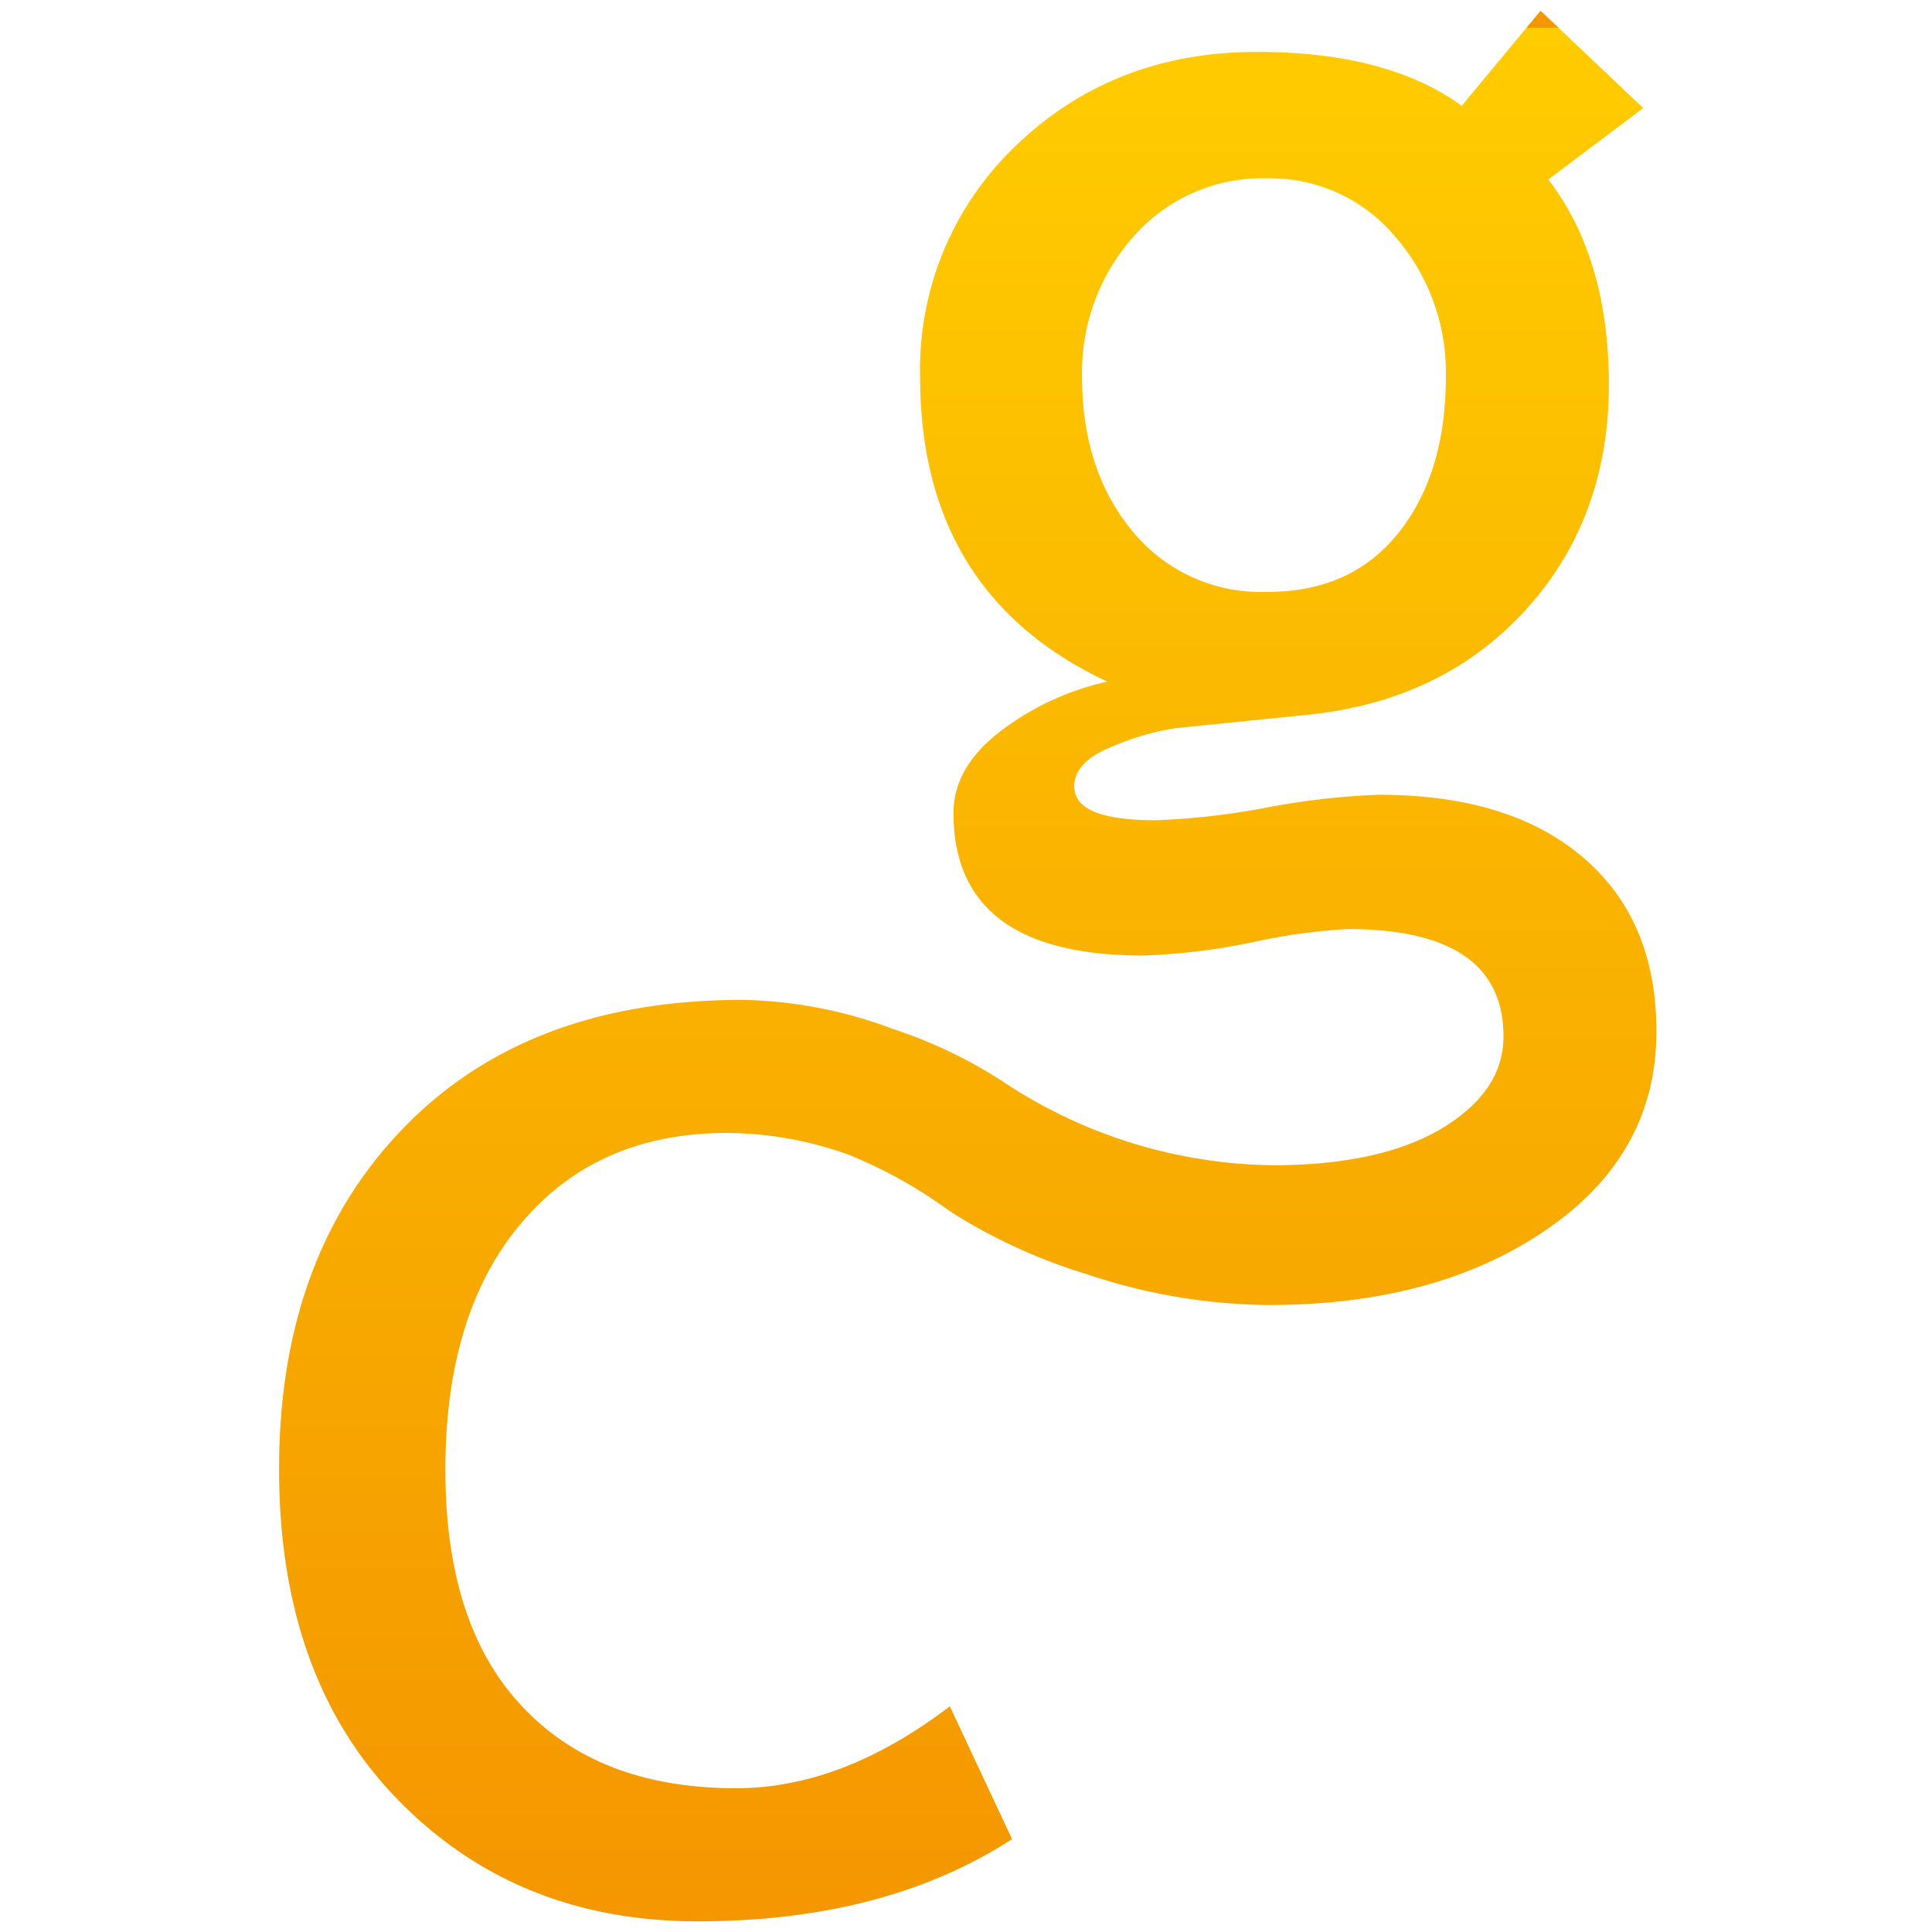 <svg xmlns="http://www.w3.org/2000/svg" xmlns:xlink="http://www.w3.org/1999/xlink" width="180" height="180" viewBox="0 0 180 180">
  <defs>
    <linearGradient id="linear-gradient" x1="0.5" x2="0.5" y2="1" gradientUnits="objectBoundingBox">
      <stop offset="0" stop-color="#f49700"/>
      <stop offset="0" stop-color="#fc0"/>
      <stop offset="1" stop-color="#f49700"/>
    </linearGradient>
    <clipPath id="clip-favicon-180">
      <rect width="180" height="180"/>
    </clipPath>
  </defs>
  <g id="favicon-180" clip-path="url(#clip-favicon-180)">
    <path id="パス_103" data-name="パス 103" d="M589.3,430.833q-6.838-5.849-19.049-5.846a69.3,69.3,0,0,0-10.435,1.192,67.744,67.744,0,0,1-10.354,1.182c-5.05,0-7.576-1.034-7.576-3.154,0-1.549,1.216-2.8,3.635-3.751a24.618,24.618,0,0,1,5.786-1.673l12.123-1.227q12.676-1.231,20.46-9.732t7.806-21c0-7.892-1.889-14.258-5.64-19.159l8.84-6.652-9.564-9.071-7.347,8.859q-6.9-5.034-19.094-5.022-13.286,0-22.335,8.634a28.757,28.757,0,0,0-9.031,21.631q0,20.237,17.447,28.406a25.378,25.378,0,0,0-10.214,4.817c-2.754,2.192-4.124,4.684-4.124,7.415q0,13.275,17.619,13.283a58.915,58.915,0,0,0,10.132-1.216,55.8,55.8,0,0,1,8.953-1.25q14.553,0,14.539,10.025c0,3.4-1.924,6.24-5.754,8.559-3.845,2.273-9.075,3.421-15.734,3.421a46.318,46.318,0,0,1-25.159-7.8h0a44.127,44.127,0,0,0-10.262-4.905,41.742,41.742,0,0,0-14.006-2.7q-20.059,0-31.621,11.988-11.549,11.971-11.539,31.751,0,19.4,11.036,30.747,11.054,11.369,27.971,11.361,17.46,0,29.285-7.658l-5.8-12.372q-10.031,7.642-19.912,7.63c-8.494,0-15.118-2.507-19.914-7.6q-7.187-7.592-7.171-22.1,0-14.607,7.081-22.961,7.077-8.387,19.15-8.389a34.1,34.1,0,0,1,11.265,2,43.283,43.283,0,0,1,8.8,4.789c.352.24.7.5,1.07.733a1.1,1.1,0,0,0,.176.112h0a51.674,51.674,0,0,0,12.224,5.528,54.6,54.6,0,0,0,16.905,2.871q15.7,0,25.912-7.025,10.259-7.024,10.242-18.479Q596.131,436.673,589.3,430.833Zm-46.685-44.744a19.009,19.009,0,0,1,4.819-13.133,15.953,15.953,0,0,1,12.472-5.4,15.154,15.154,0,0,1,11.853,5.4,19.254,19.254,0,0,1,4.746,13.133q0,8.96-4.4,14.484t-12.2,5.514a15.47,15.47,0,0,1-12.614-5.674Q542.613,394.723,542.616,386.089Z" transform="translate(-441.801 -350.942)" fill="url(#linear-gradient)"/>
  </g>
</svg>
